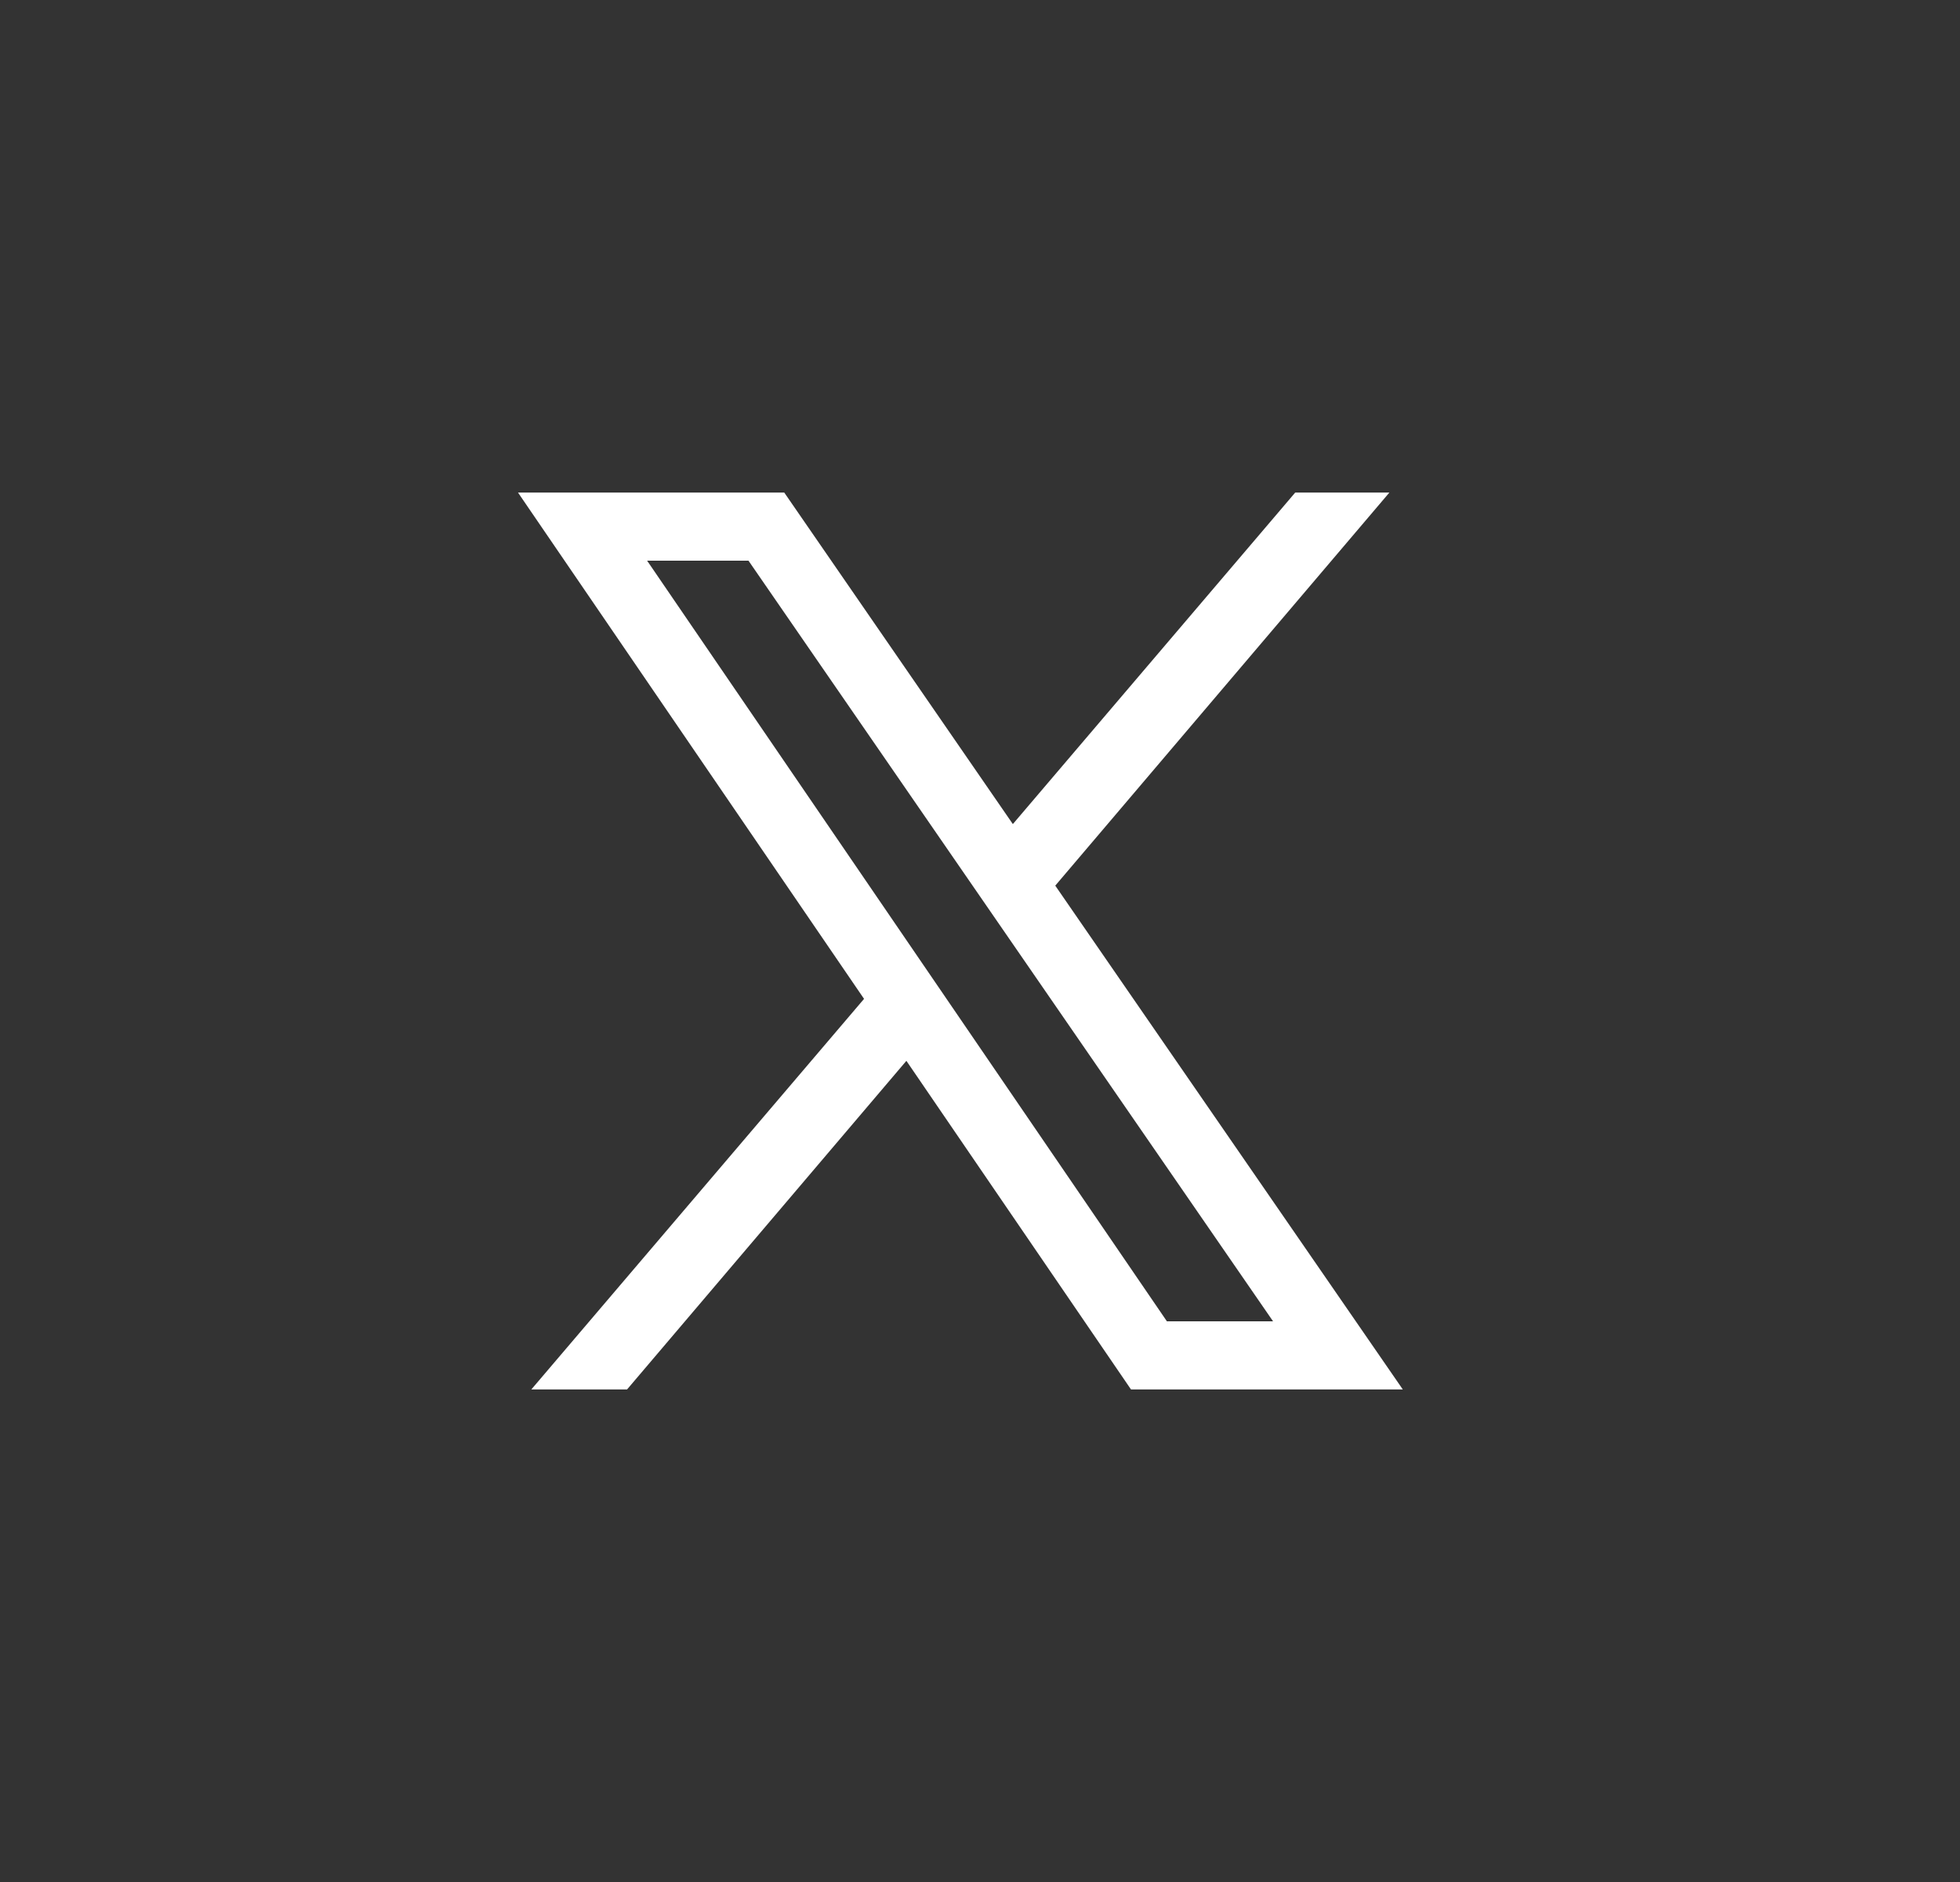 <svg xmlns="http://www.w3.org/2000/svg" width="25" height="24" viewBox="0 0 25 24" fill="none">
  <rect x="0" y="0" width="25" height="24" fill="#333333" stroke="none"/>
  <path d="M13.46 11.294L17.722 6.281H16.521L12.919 10.509L10.003 6.281H6.607L11.021 12.738L6.777 17.719H7.998L11.561 13.528L14.426 17.719H17.893L13.46 11.294ZM8.254 7.15H9.547L16.238 16.85H14.884L8.254 7.15Z" fill="white"/>
</svg>